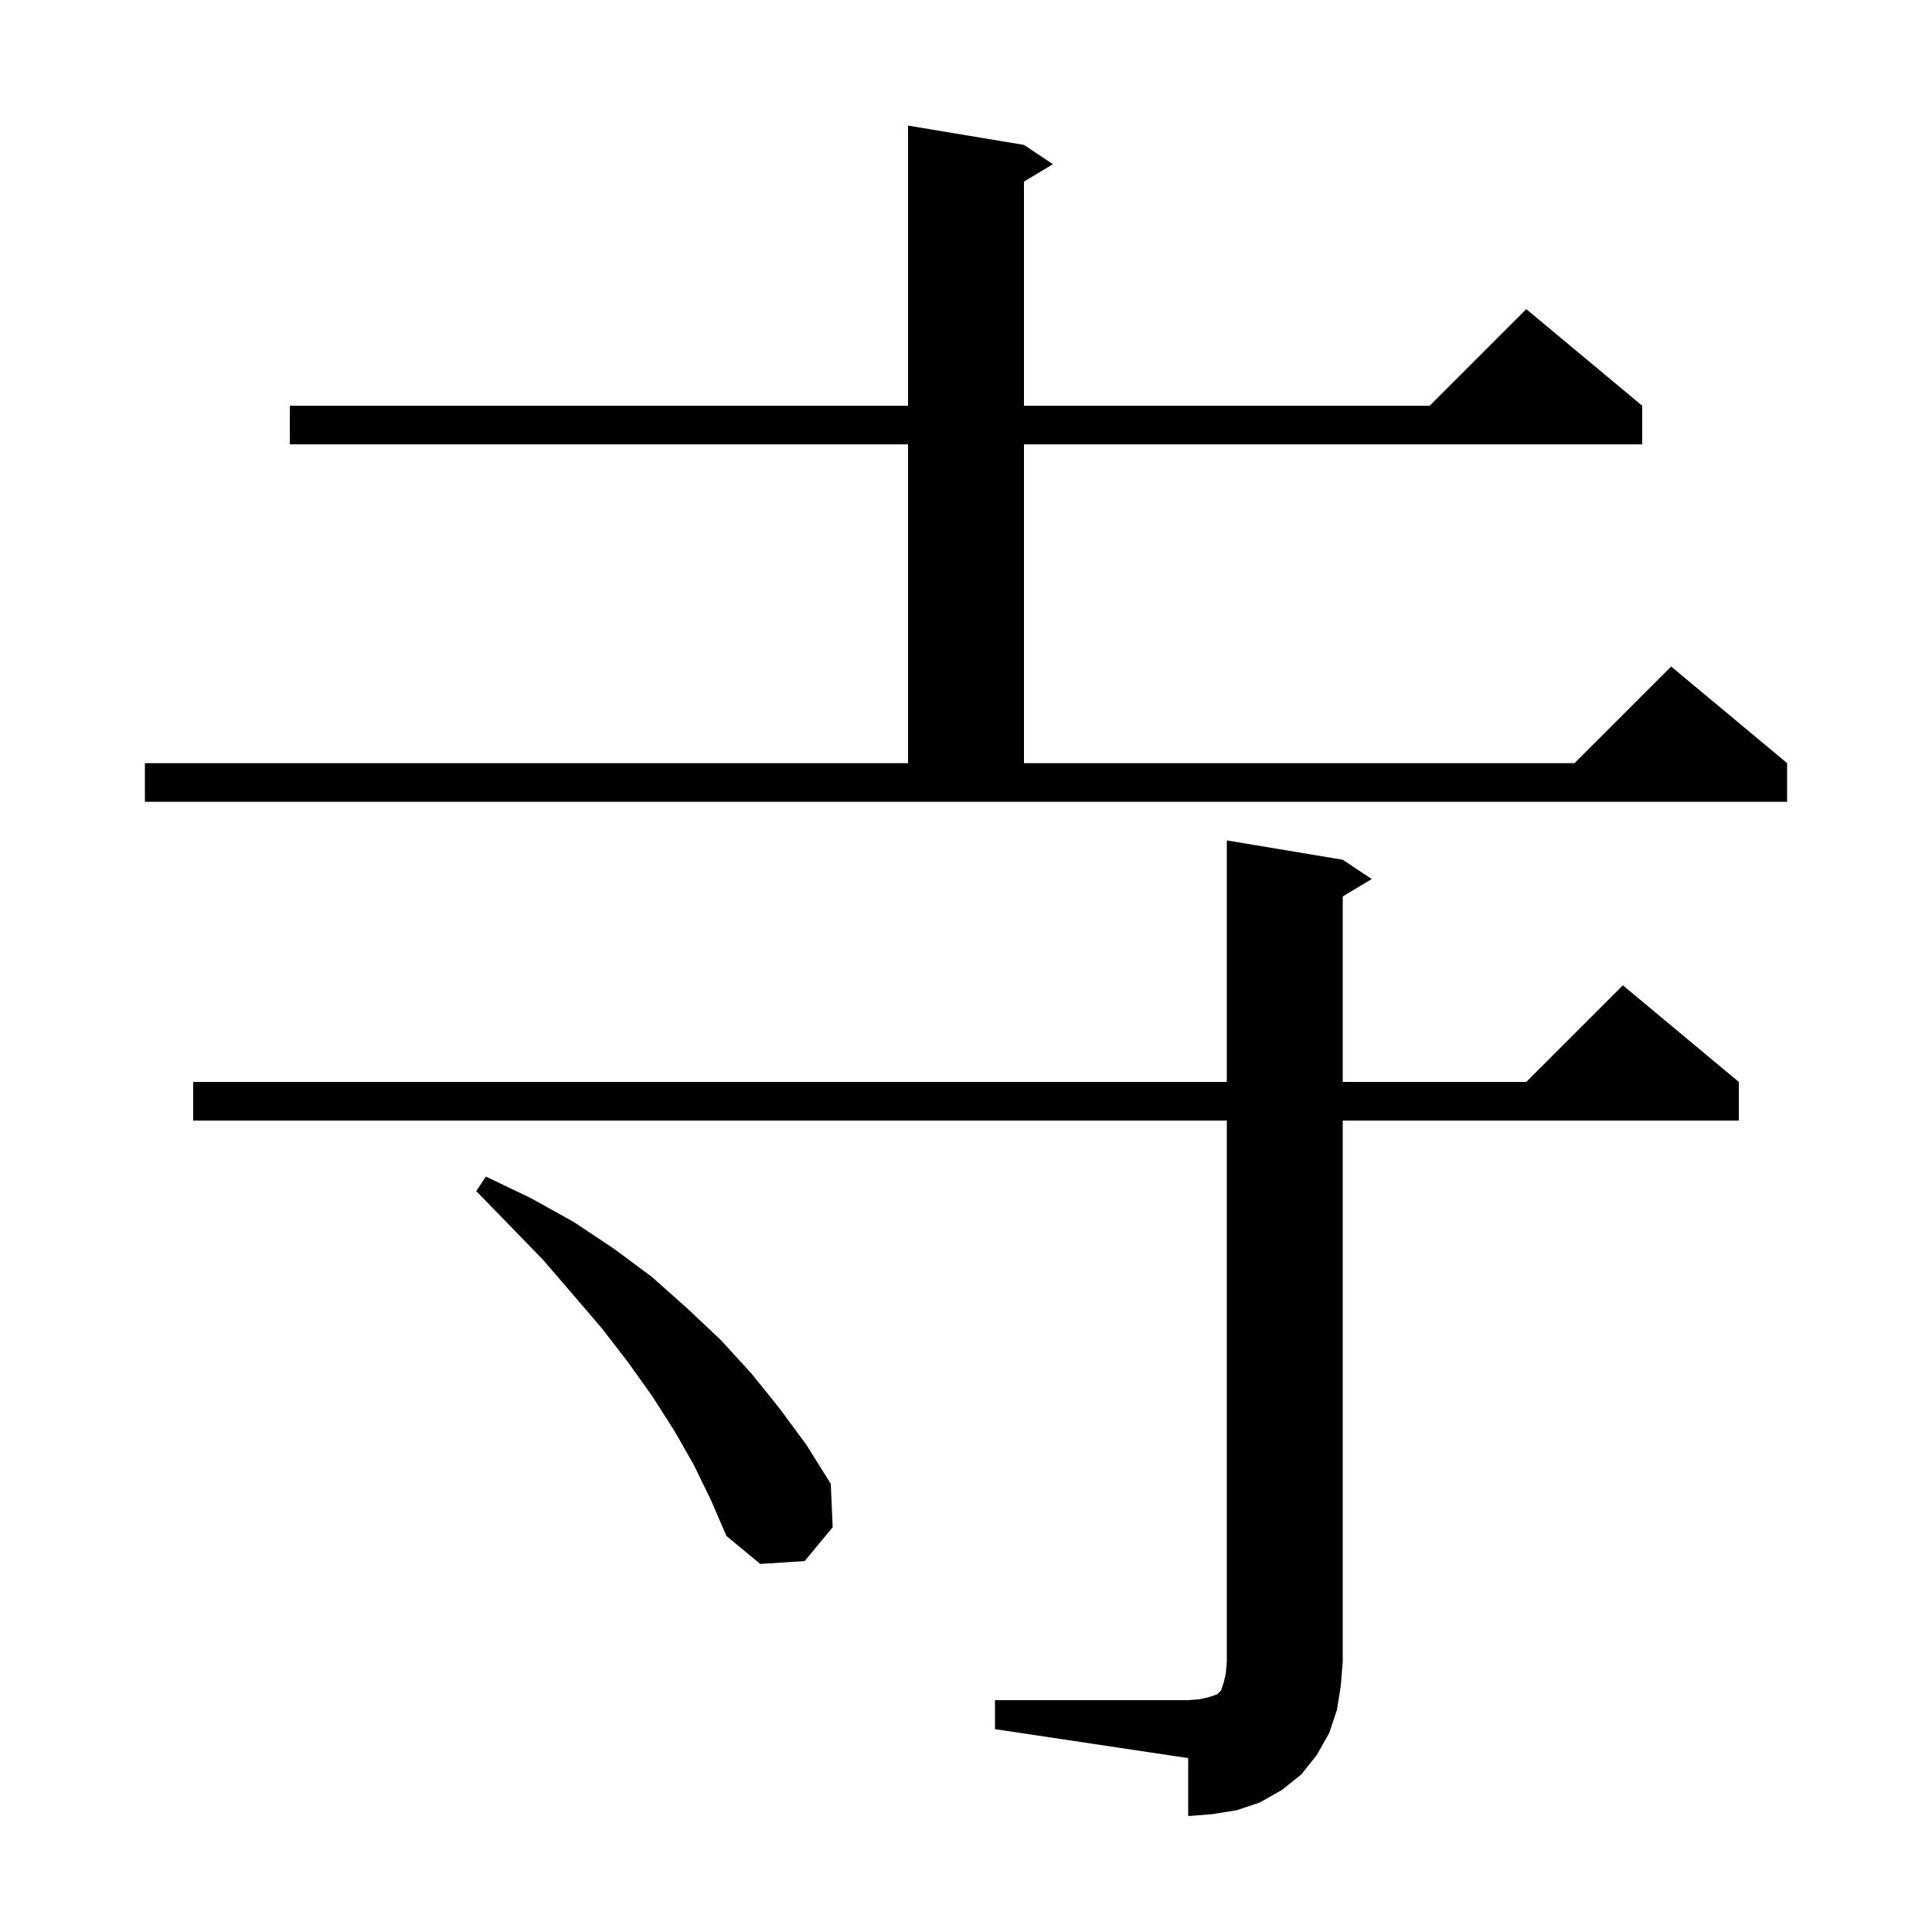 <svg xmlns="http://www.w3.org/2000/svg" xmlns:xlink="http://www.w3.org/1999/xlink" version="1.1" baseProfile="full" viewBox="0 0 200 200" width="200" height="200">
<g fill="black">
<path d="M 103.0 176.0 L 123.0 176.0 L 124.2 175.9 L 125.1 175.7 L 126.0 175.4 L 126.4 175.0 L 126.7 174.1 L 126.9 173.2 L 127.0 172.0 L 127.0 116.0 L 20.0 116.0 L 20.0 112.0 L 127.0 112.0 L 127.0 87.0 L 139.0 89.0 L 142.0 91.0 L 139.0 92.8 L 139.0 112.0 L 158.0 112.0 L 168.0 102.0 L 180.0 112.0 L 180.0 116.0 L 139.0 116.0 L 139.0 172.0 L 138.8 174.5 L 138.4 177.0 L 137.6 179.4 L 136.3 181.7 L 134.7 183.7 L 132.7 185.3 L 130.4 186.6 L 128.0 187.4 L 125.5 187.8 L 123.0 188.0 L 123.0 182.0 L 103.0 179.0 Z M 71.8 151.6 L 69.8 148.1 L 67.5 144.5 L 65.0 141.0 L 62.3 137.5 L 59.3 134.0 L 56.2 130.4 L 52.8 126.9 L 49.3 123.3 L 50.3 121.8 L 54.9 124.0 L 59.4 126.5 L 63.6 129.3 L 67.5 132.2 L 71.1 135.4 L 74.6 138.7 L 77.8 142.2 L 80.7 145.8 L 83.5 149.6 L 86.0 153.6 L 86.2 158.1 L 83.3 161.6 L 78.7 161.9 L 75.2 159.0 L 73.6 155.3 Z M 15.0 79.0 L 94.0 79.0 L 94.0 46.0 L 30.0 46.0 L 30.0 42.0 L 94.0 42.0 L 94.0 13.0 L 106.0 15.0 L 109.0 17.0 L 106.0 18.8 L 106.0 42.0 L 148.0 42.0 L 158.0 32.0 L 170.0 42.0 L 170.0 46.0 L 106.0 46.0 L 106.0 79.0 L 163.0 79.0 L 173.0 69.0 L 185.0 79.0 L 185.0 83.0 L 15.0 83.0 Z " />
</g>
</svg>
